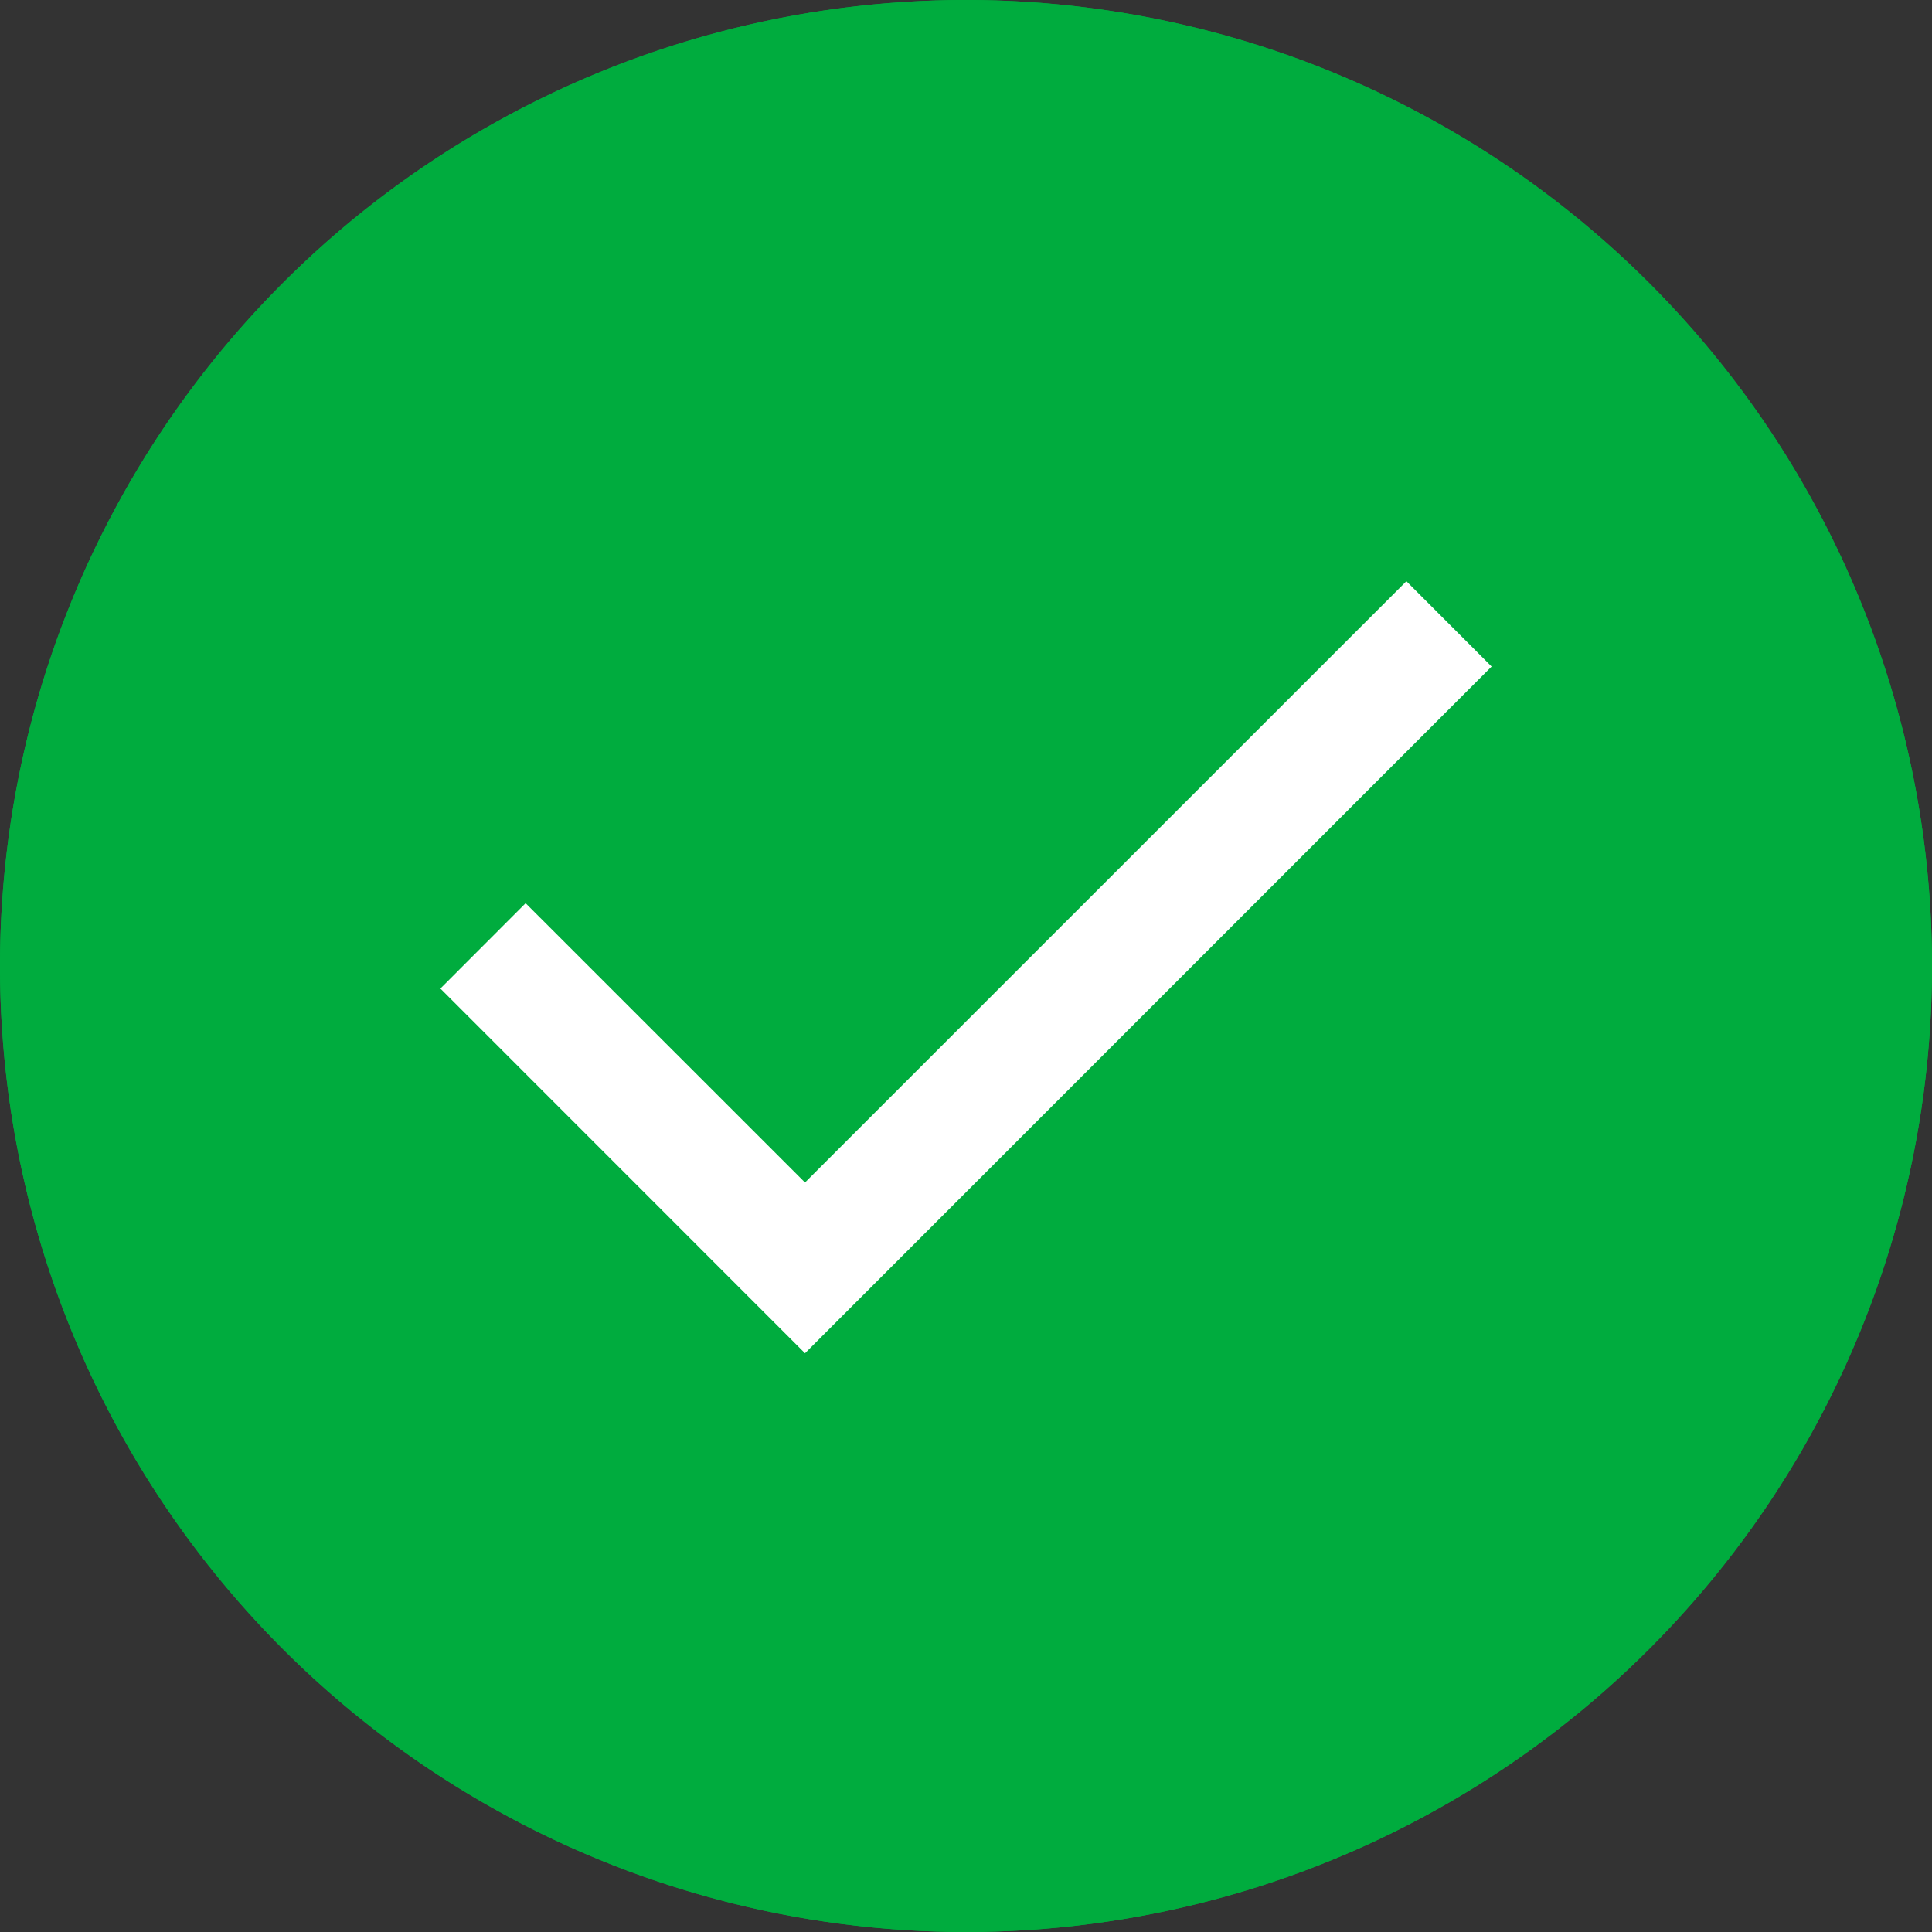 <svg xmlns="http://www.w3.org/2000/svg" width="18" height="18" viewBox="0 0 18 18">
    <rect x="0" y="0" width="18" height="18" fill="#333333" stroke="none"/>
    <g fill="none" fill-rule="evenodd">
        <path fill="#00AC3E" fill-rule="nonzero" d="M9 0a9 9 0 0 0-9 9 9 9 0 0 0 9 9 9 9 0 0 0 9-9 9 9 0 0 0-9-9zm0 16.875c-4.342 0-7.875-3.533-7.875-7.875 0-4.342 3.533-7.875 7.875-7.875 4.342 0 7.875 3.533 7.875 7.875 0 4.342-3.533 7.875-7.875 7.875z"/>
        <circle cx="9" cy="9" r="9" fill="#00AC3E"/>
        <path fill="#FFF" fill-rule="nonzero" d="M7.5 11.017L4.897 8.415l-.794.795L7.5 12.608l6.397-6.398-.794-.795z"/>
    </g>
</svg>
